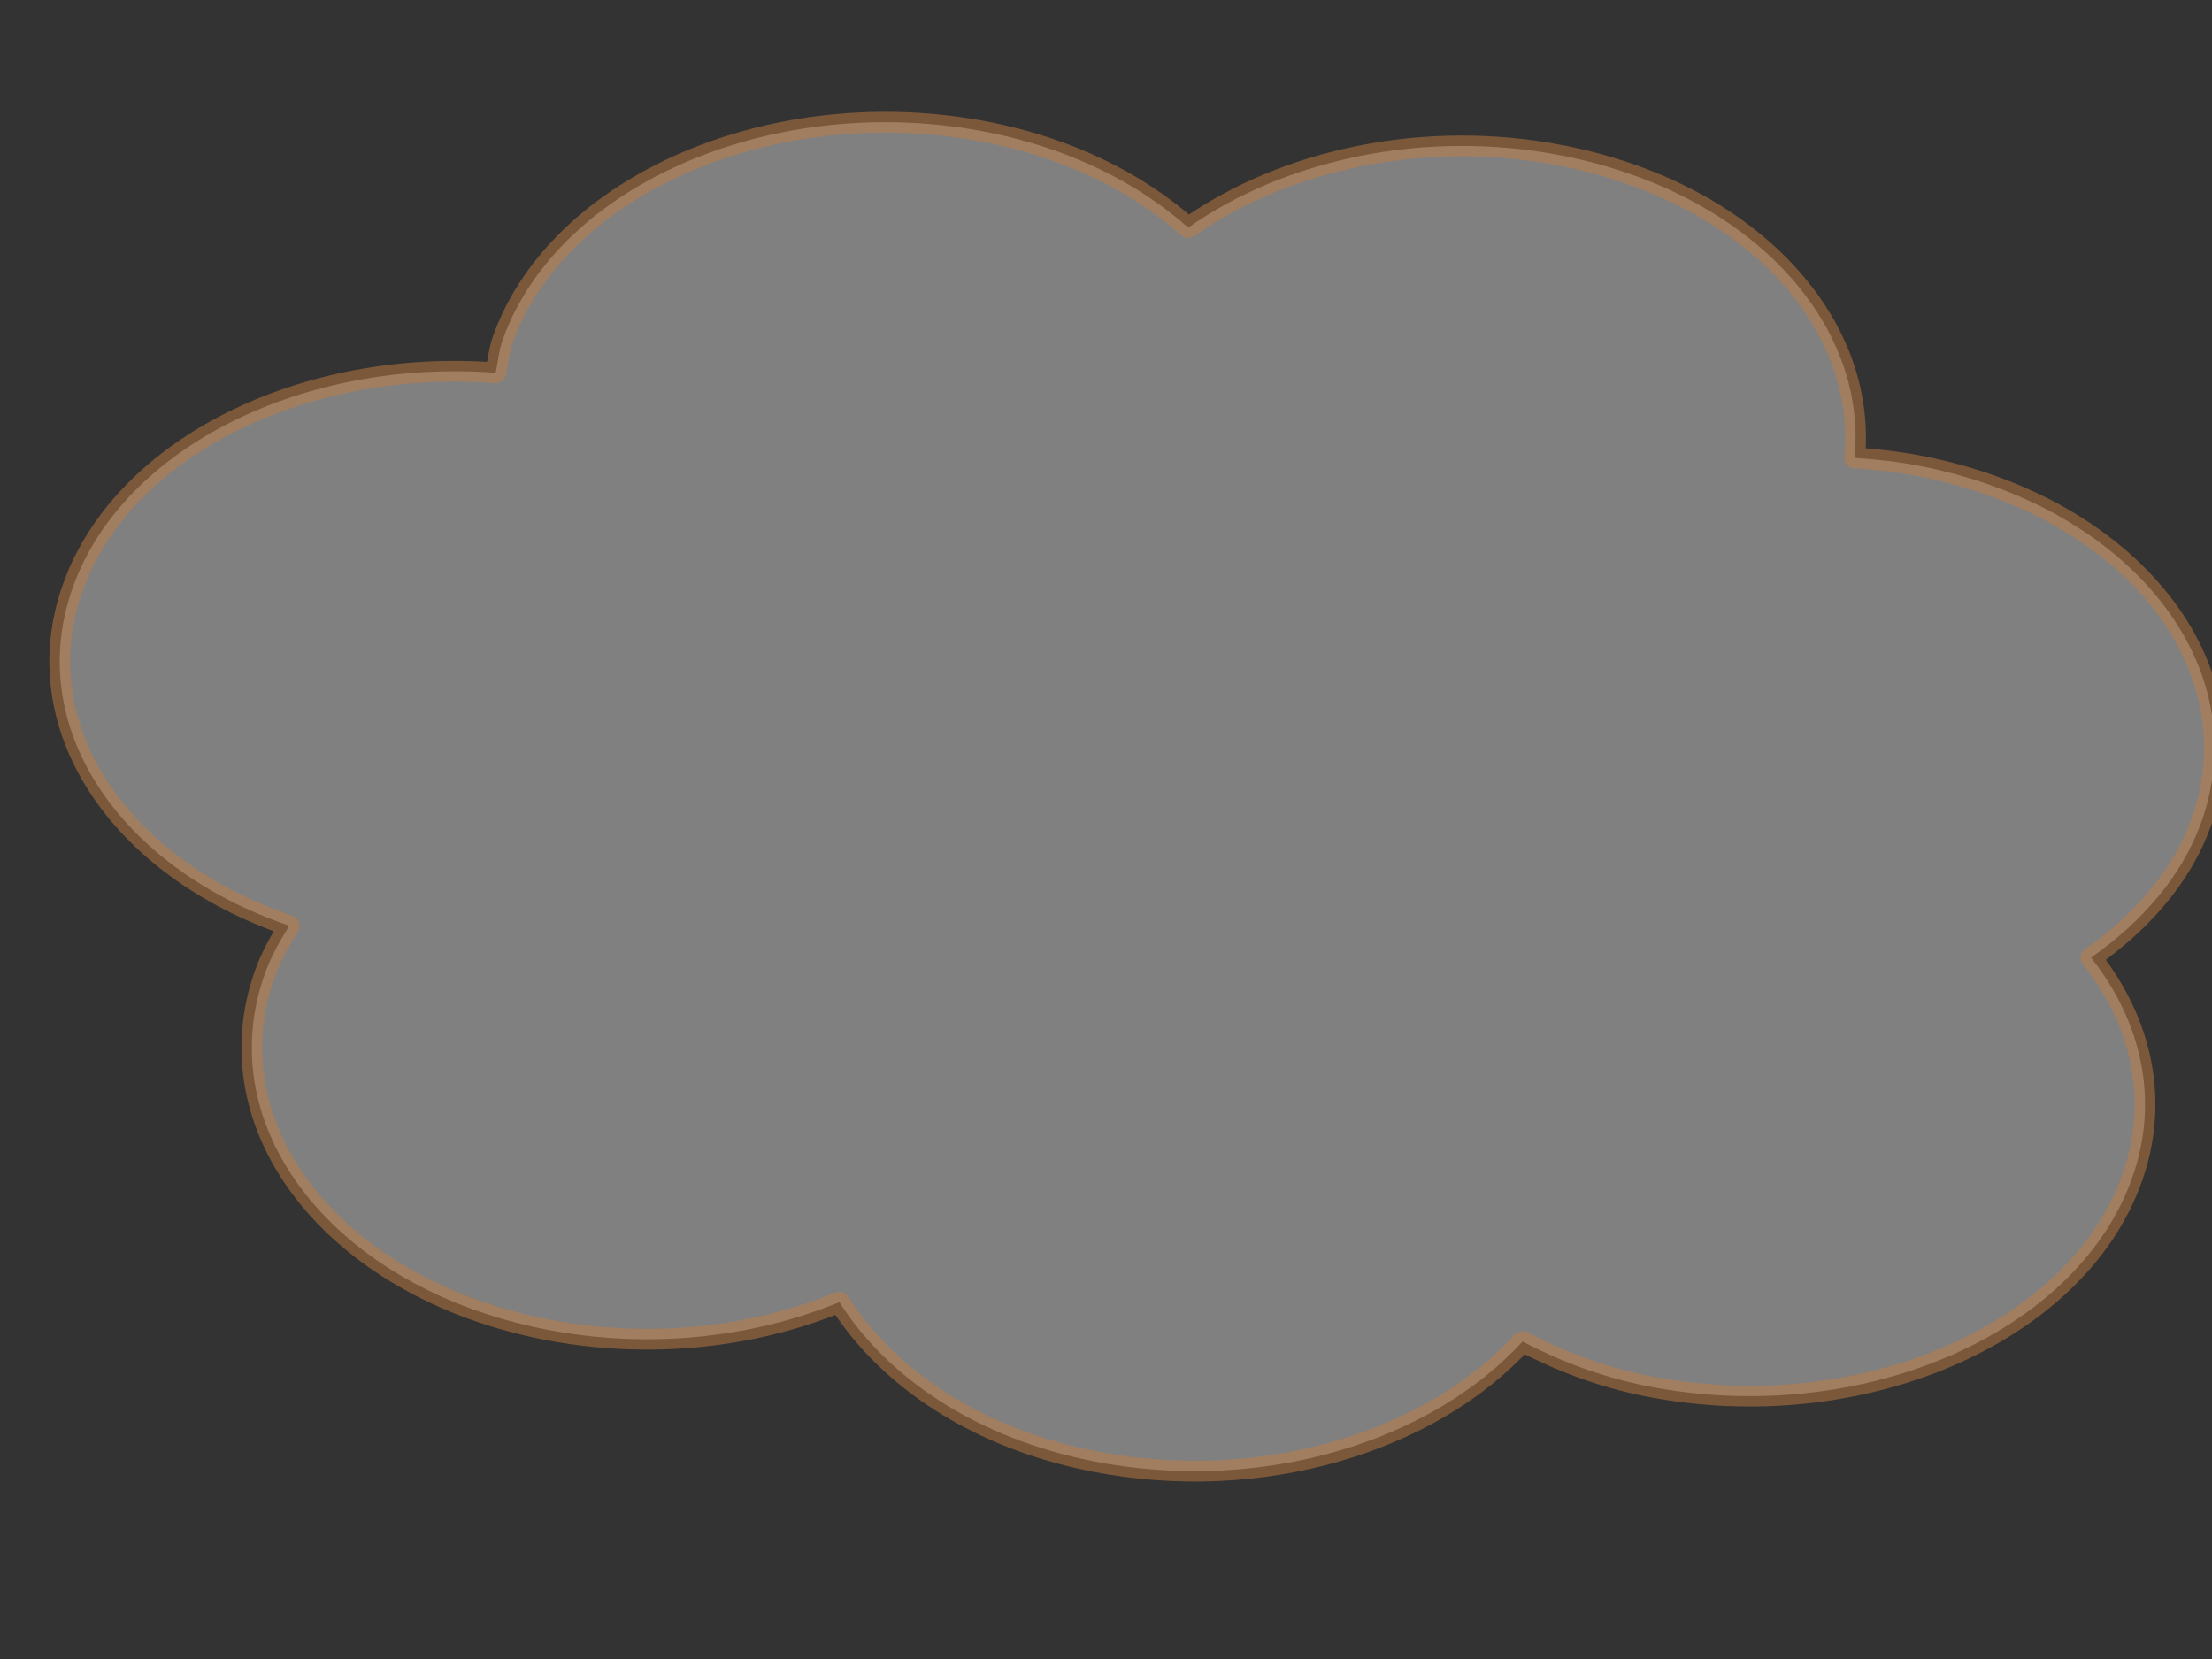 <?xml version="1.0"?><svg width="640" height="480" xmlns="http://www.w3.org/2000/svg">
 <rect width="100%" height="100%" fill="#333333" stroke="none"/>
 <title>cloud image</title>

 <g>
  <title>Layer 1</title>
  <g opacity="0.75" id="layer1">
   <path opacity="0.5" d="m452.171,45.065c-39.979,-7.9 -80.437,1.141 -108.367,20.783c-14.593,-12.936 -34.352,-22.92 -58.052,-27.603c-60.995,-12.053 -123.83,14.702 -140.174,59.687c-1.201,3.305 -1.517,6.629 -2.161,9.935c-54.929,-4.211 -107.487,21.15 -122.232,61.736c-14.611,40.215 12.96,81.337 62.515,98.244c-2.694,4.308 -5.205,8.746 -6.926,13.482c-16.343,44.984 19.971,91.227 80.966,103.28c29.875,5.905 60.067,2.437 85.13,-7.855c13.812,21.794 39.565,39.334 73.514,46.042c48.438,9.572 97.59,-5.591 124.126,-34.654c10.75,5.612 22.698,10.255 36.157,12.915c60.994,12.053 123.694,-14.729 140.038,-59.714c8.218,-22.62 3.133,-45.512 -11.702,-64.273c14.682,-10.325 26.175,-23.405 31.806,-38.904c16.343,-44.985 -19.971,-91.227 -80.966,-103.281c-6.42,-1.268 -12.852,-1.982 -19.256,-2.416c3.796,-39.503 -30.63,-76.774 -84.416,-87.403l0,-0z" id="path4952" stroke-dashoffset="0" stroke-miterlimit="4" stroke-linejoin="round" stroke-width="6" stroke="#f79646" fill="#ffffff"/>
  </g>
 </g>
</svg>